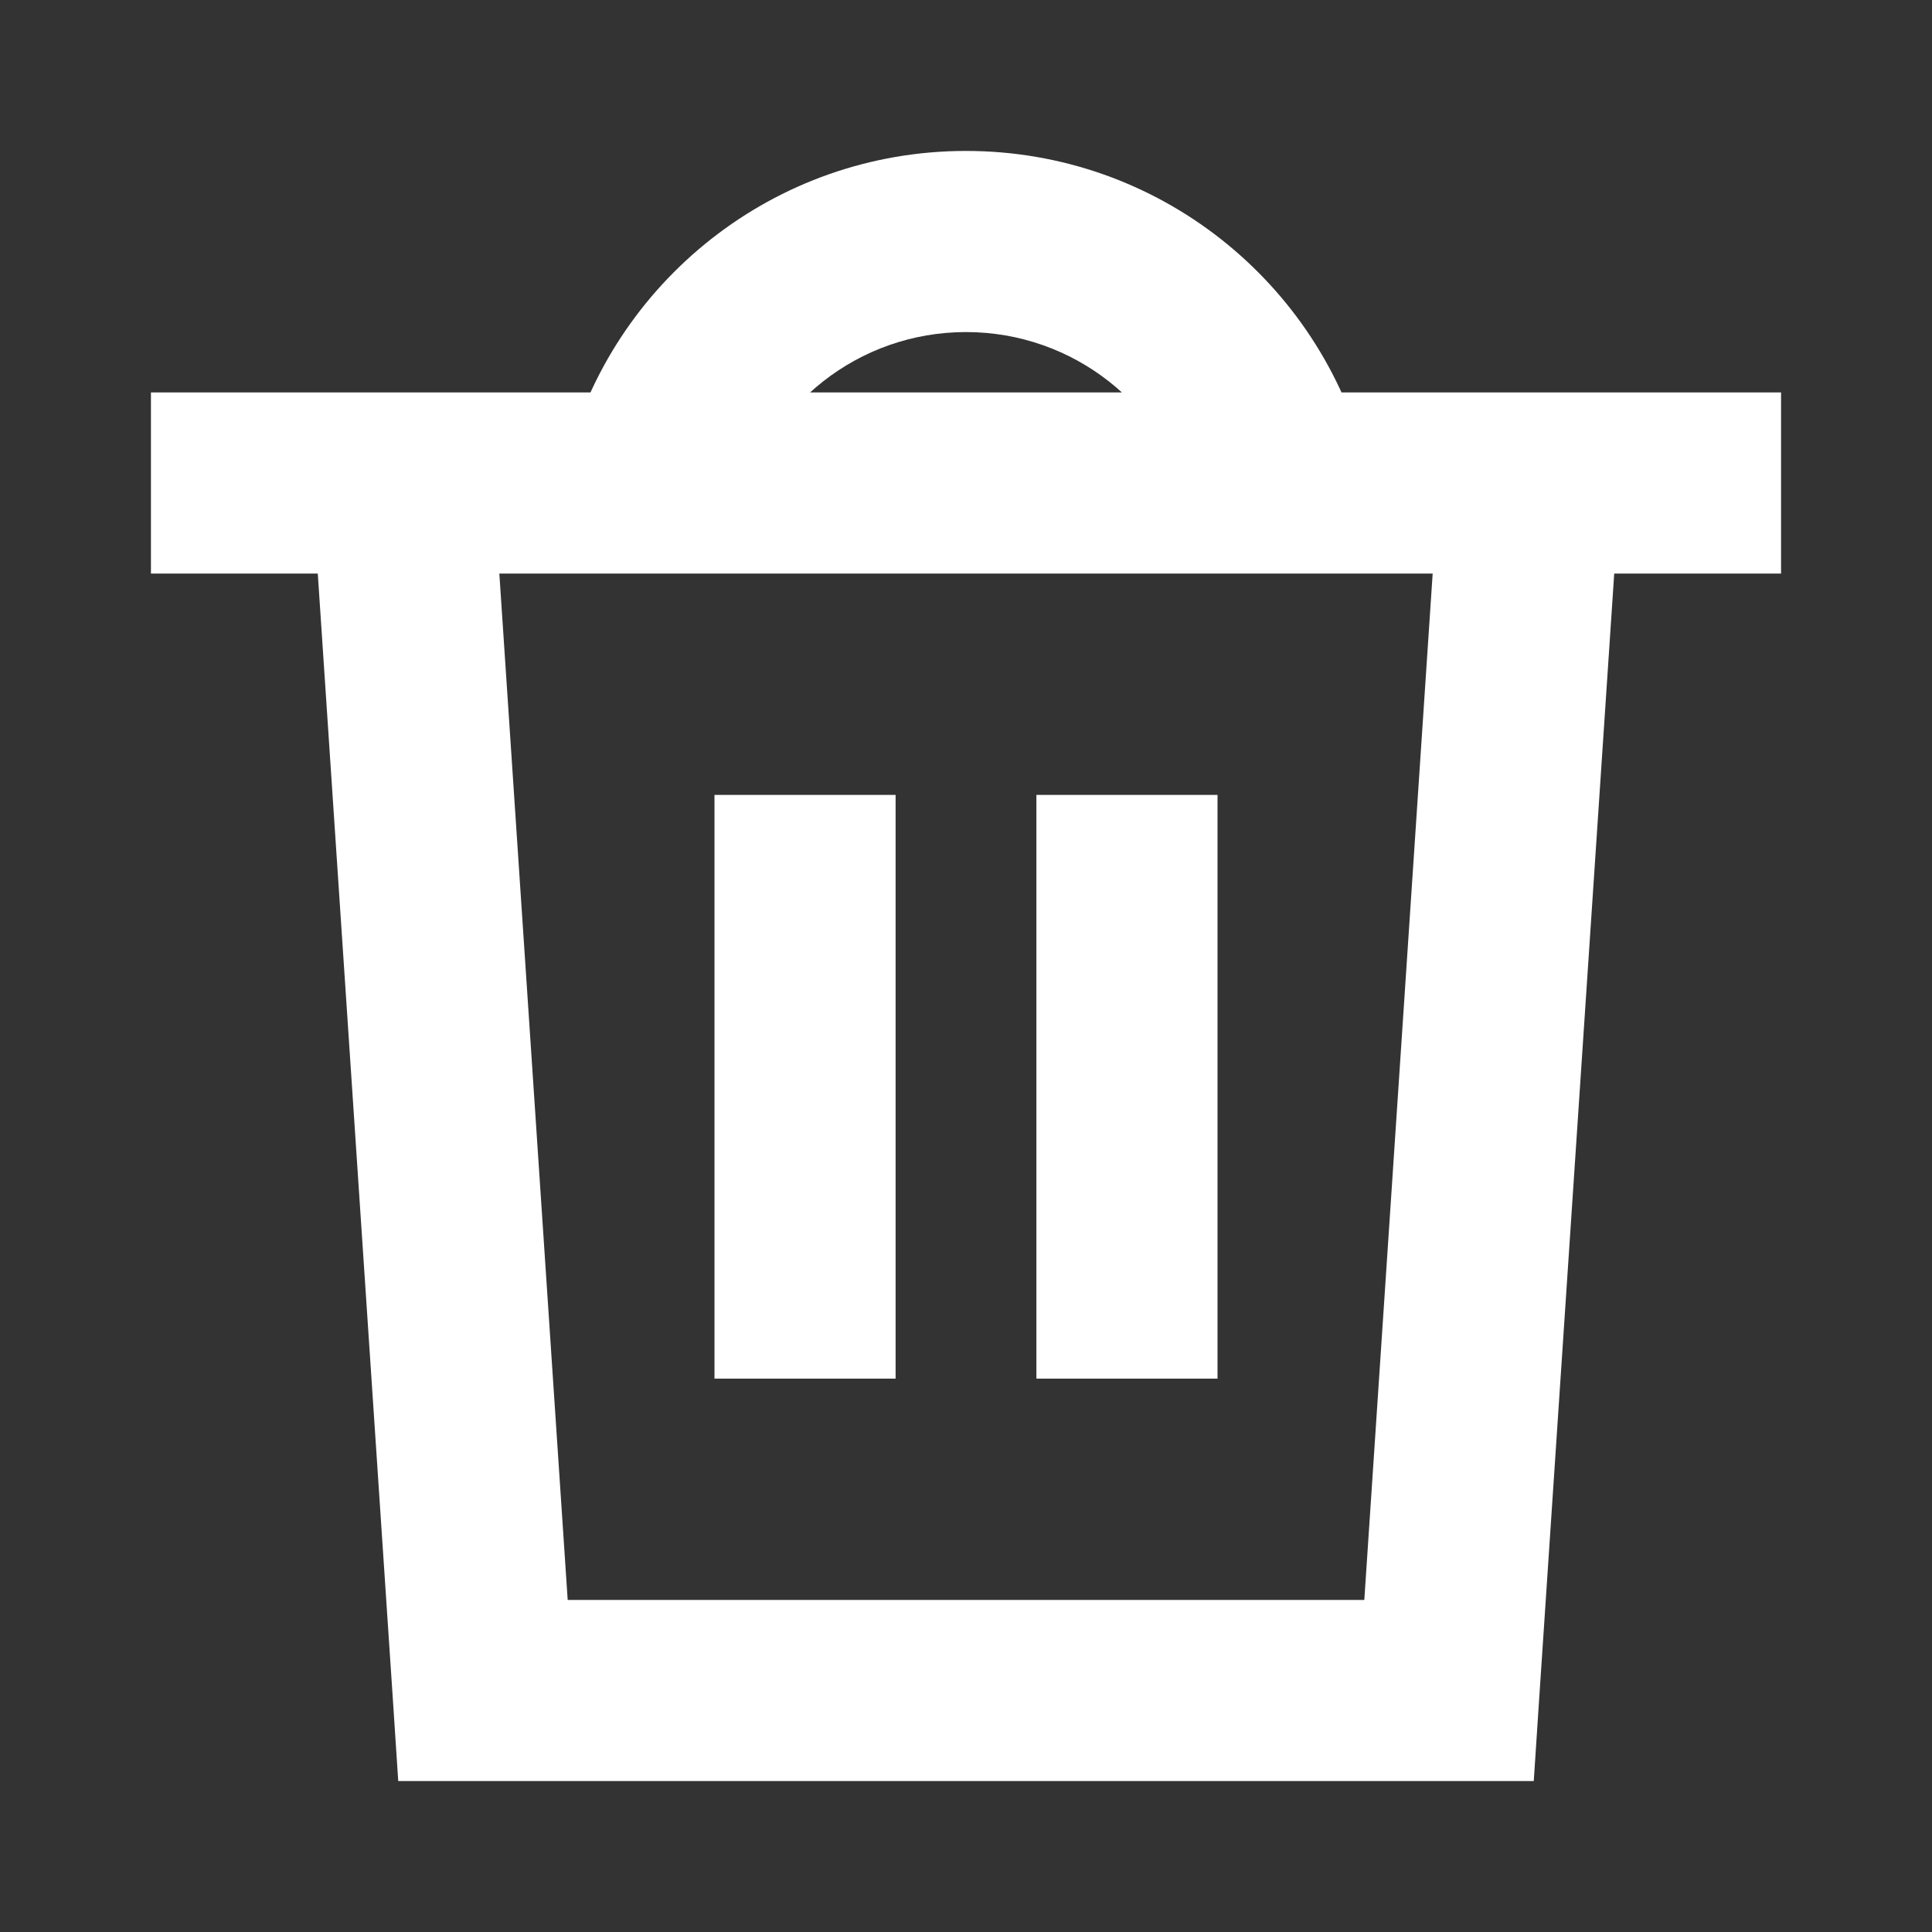 <svg width="16" height="16" viewBox="0 0 16 16" fill="none" xmlns="http://www.w3.org/2000/svg">
<rect x="0" y="0" width="16" height="16" fill="#333333" stroke="none"/>
<path d="M4 14L3.252 14.05L3.298 14.75H4V14ZM12 14V14.75H12.702L12.748 14.05L12 14ZM2 3.25H1.25V4.75H2V4V3.25ZM14 4.75H14.75V3.25H14V4V4.75ZM7.417 7.333V6.583H5.917V7.333H6.667H7.417ZM5.917 10.667V11.417H7.417V10.667H6.667H5.917ZM10.083 7.333V6.583H8.583V7.333H9.333H10.083ZM8.583 10.667V11.417H10.083V10.667H9.333H8.583ZM3.333 4L2.585 4.05L3.252 14.05L4 14L4.748 13.95L4.082 3.95L3.333 4ZM4 14V14.75H12V14V13.25H4V14ZM12 14L12.748 14.05L13.415 4.05L12.667 4L11.918 3.95L11.252 13.95L12 14ZM12.667 4V3.25H3.333V4V4.75H12.667V4ZM2 4V4.75H3.333V4V3.25H2V4ZM12.667 4V4.75H14V4V3.25H12.667V4ZM6.667 7.333H5.917V10.667H6.667H7.417V7.333H6.667ZM9.333 7.333H8.583V10.667H9.333H10.083V7.333H9.333ZM8 2V2.75C8.892 2.75 9.644 3.36 9.856 4.187L10.583 4L11.309 3.813C10.93 2.34 9.593 1.25 8 1.25V2ZM5.417 4L6.144 4.187C6.356 3.36 7.108 2.75 8 2.75V2V1.25C6.407 1.25 5.07 2.34 4.691 3.813L5.417 4Z" fill="white"/>
</svg>
